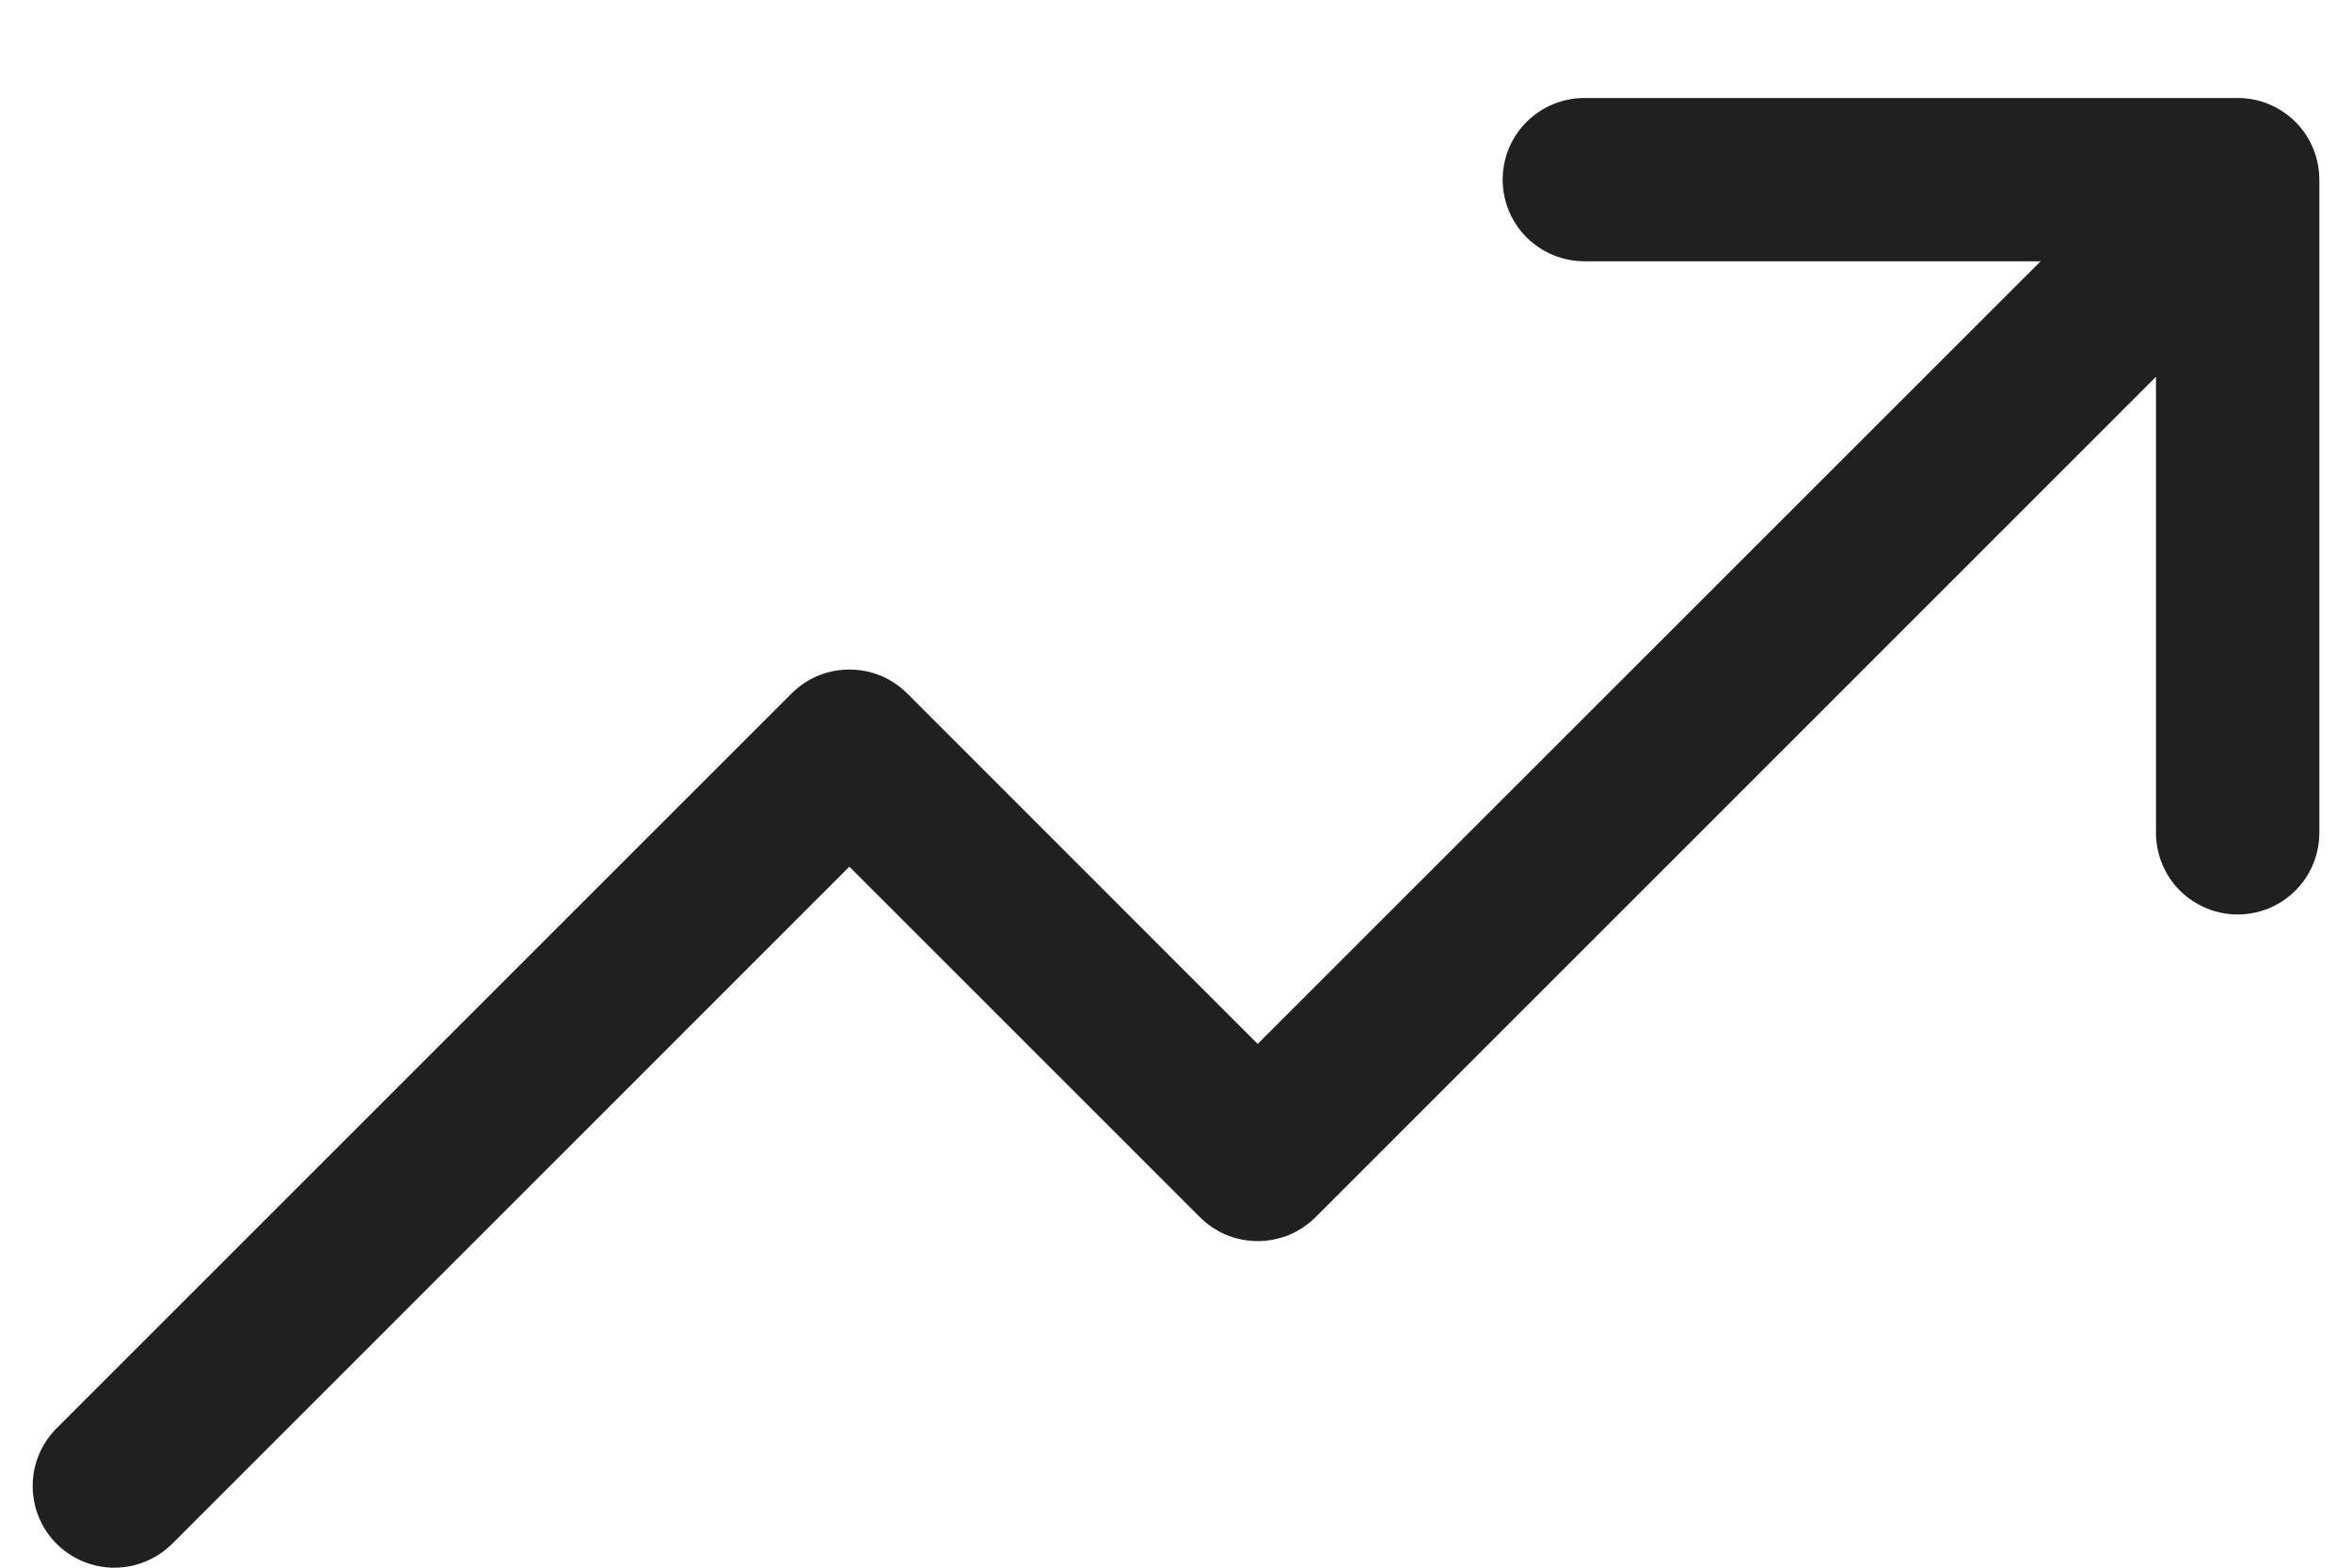 <svg xmlns="http://www.w3.org/2000/svg" width="18" height="12" viewBox="0 0 18 12" fill="none"><path d="M17.75 1.375V6.375C17.75 6.541 17.684 6.7 17.567 6.817C17.45 6.934 17.291 7 17.125 7C16.96 7 16.801 6.934 16.683 6.817C16.566 6.7 16.5 6.541 16.5 6.375V2.884L10.068 9.317C10.009 9.375 9.941 9.421 9.865 9.453C9.789 9.484 9.707 9.5 9.625 9.5C9.543 9.5 9.462 9.484 9.386 9.453C9.31 9.421 9.241 9.375 9.183 9.317L6.5 6.634L1.318 11.817C1.2 11.934 1.041 12 0.875 12C0.709 12 0.55 11.934 0.433 11.817C0.316 11.7 0.25 11.541 0.25 11.375C0.25 11.209 0.316 11.05 0.433 10.933L6.058 5.308C6.116 5.25 6.185 5.204 6.261 5.172C6.337 5.141 6.418 5.125 6.5 5.125C6.582 5.125 6.664 5.141 6.74 5.172C6.816 5.204 6.884 5.25 6.943 5.308L9.625 7.991L15.617 2H12.125C11.96 2 11.801 1.934 11.683 1.817C11.566 1.7 11.5 1.541 11.5 1.375C11.5 1.209 11.566 1.05 11.683 0.933C11.801 0.816 11.96 0.75 12.125 0.75H17.125C17.291 0.75 17.45 0.816 17.567 0.933C17.684 1.05 17.75 1.209 17.75 1.375Z" fill="#202020"></path></svg>